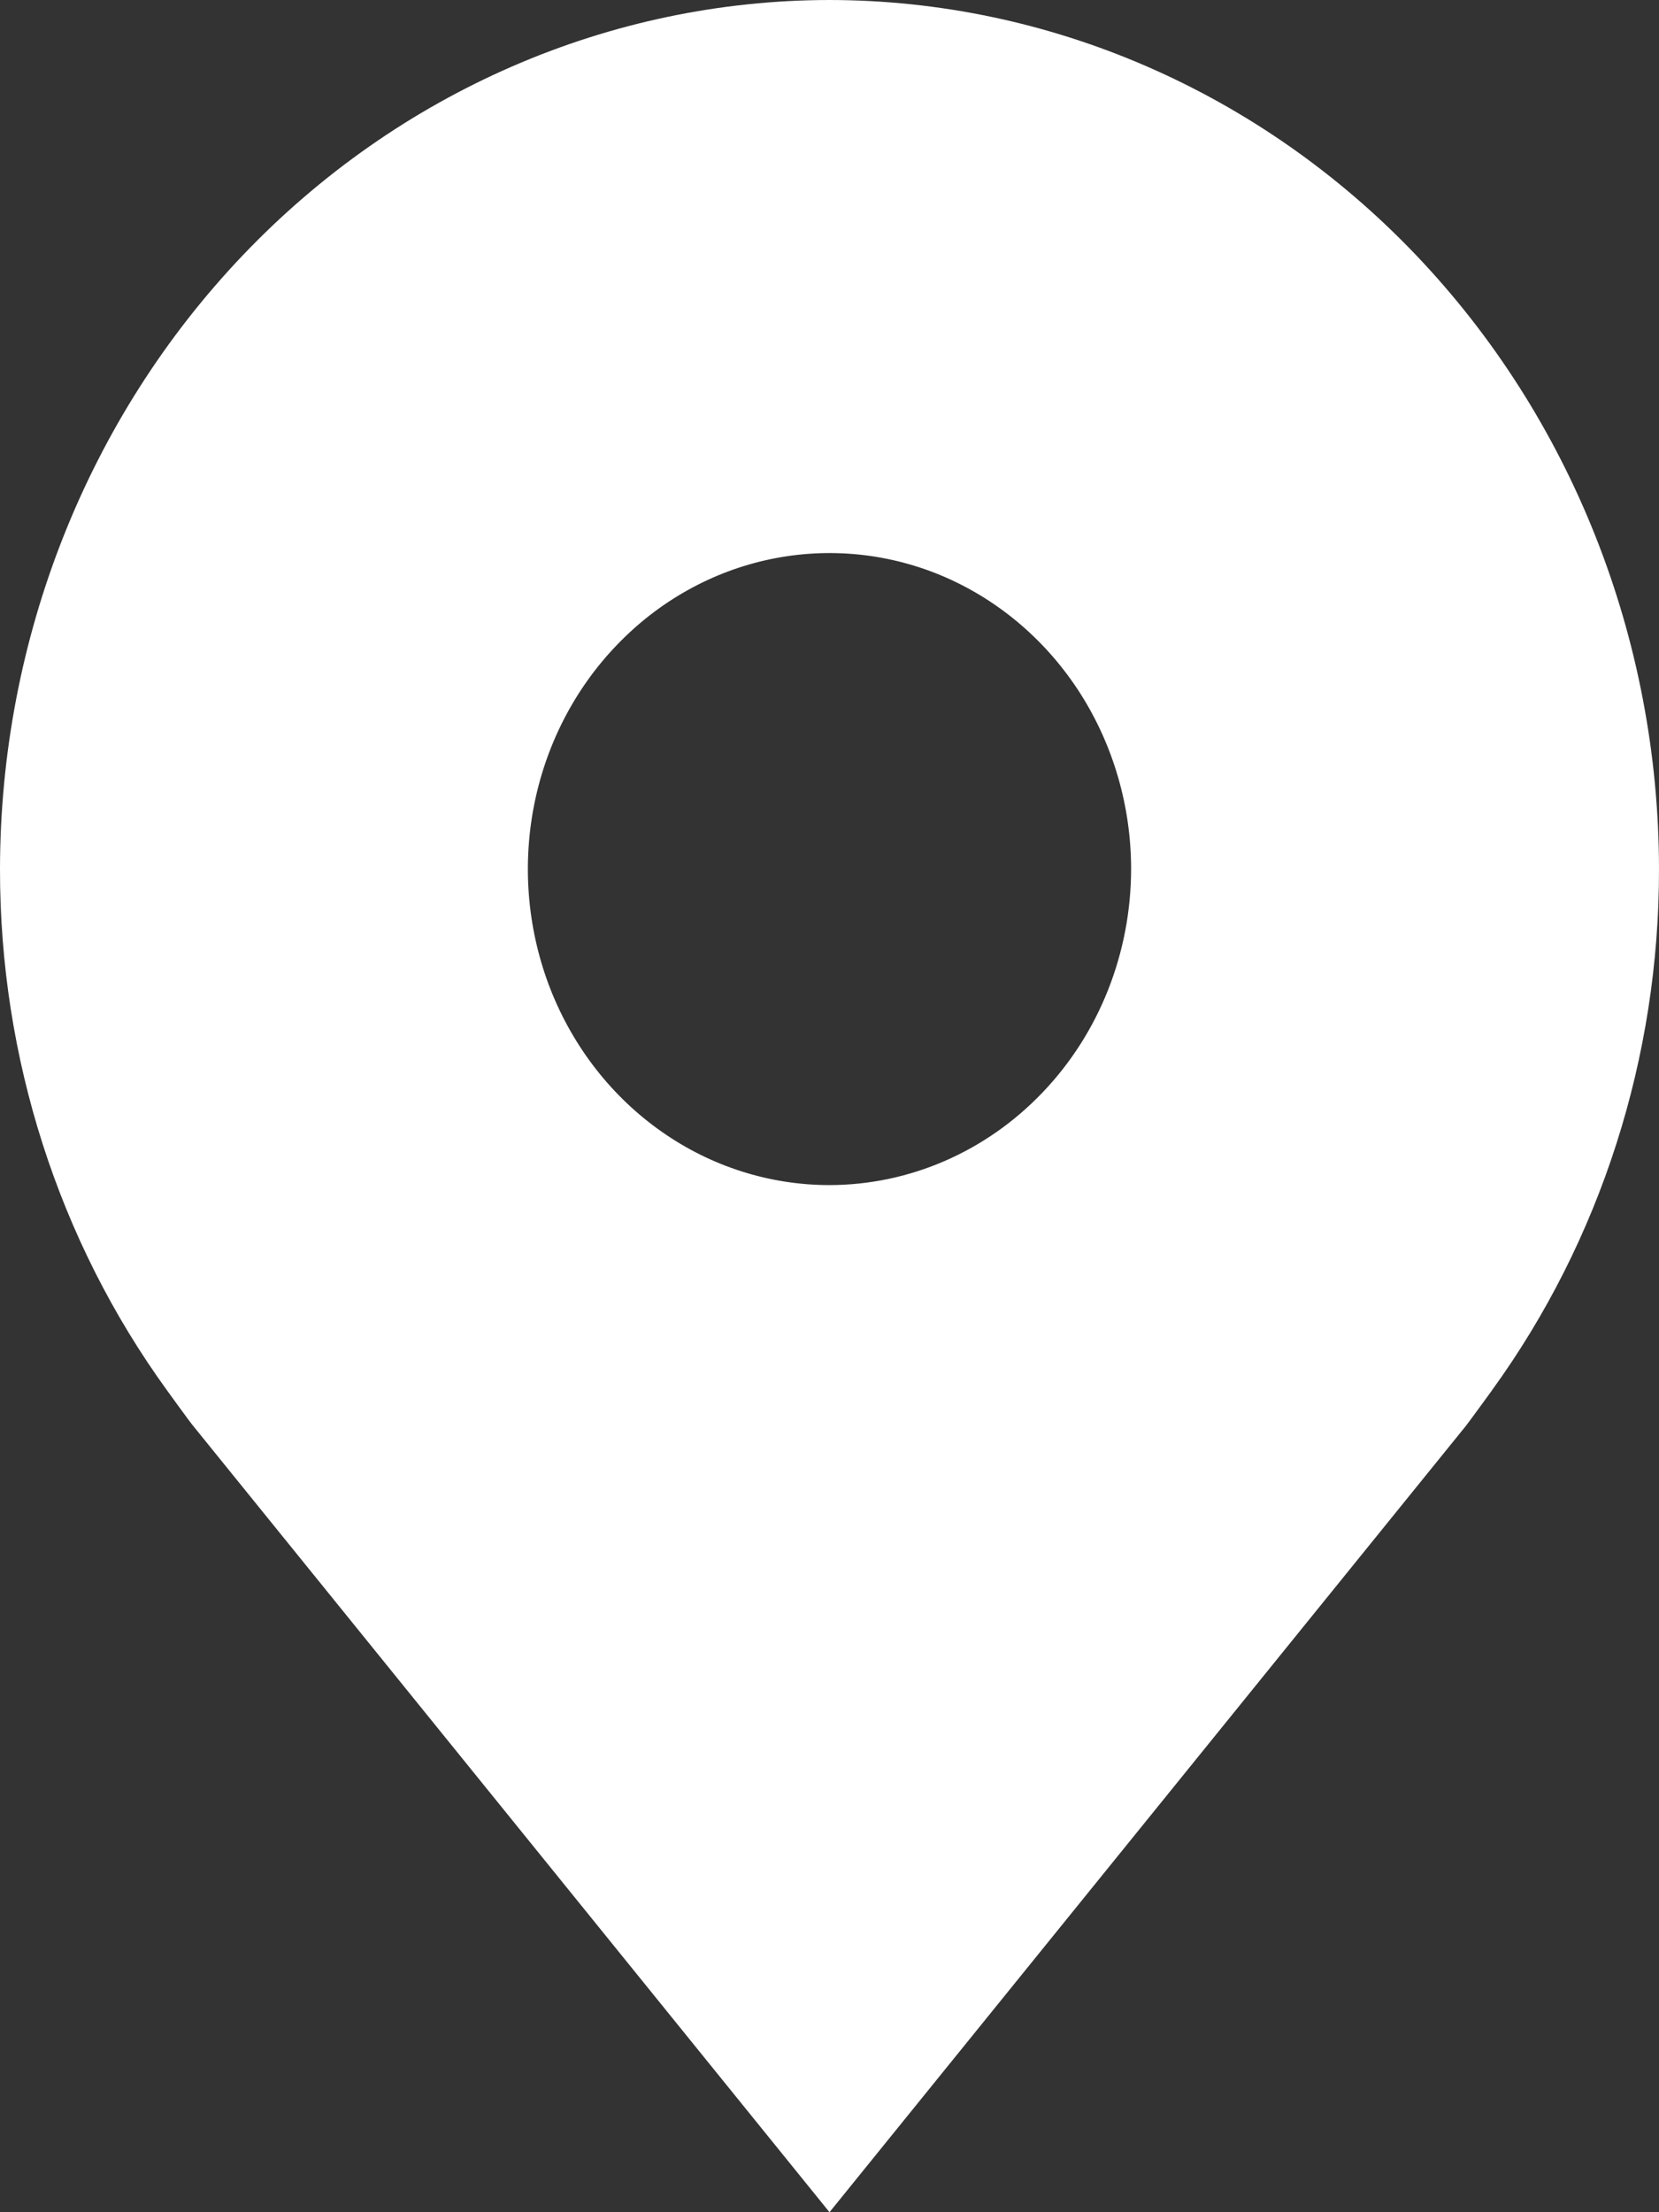 <?xml version="1.0" encoding="UTF-8"?> <svg xmlns="http://www.w3.org/2000/svg" width="15" height="20" viewBox="0 0 15 20" fill="none"><rect x="0" y="0" width="15" height="20" fill="#333333" stroke="none"/> <path d="M7.5 0C5.512 0.002 3.605 0.831 2.199 2.304C0.793 3.777 0.002 5.774 7.97923e-06 7.857C-0.002 9.559 0.528 11.216 1.511 12.571C1.511 12.571 1.715 12.854 1.749 12.894L7.5 20L13.254 12.891C13.284 12.853 13.489 12.571 13.489 12.571L13.49 12.569C14.472 11.214 15.002 9.559 15 7.857C14.998 5.774 14.207 3.777 12.801 2.304C11.395 0.831 9.488 0.002 7.5 0ZM7.5 10.714C6.961 10.714 6.433 10.547 5.985 10.233C5.536 9.919 5.187 9.473 4.98 8.951C4.774 8.428 4.72 7.854 4.825 7.3C4.93 6.746 5.19 6.236 5.572 5.837C5.953 5.437 6.439 5.165 6.968 5.055C7.497 4.945 8.045 5.001 8.544 5.217C9.042 5.434 9.468 5.8 9.768 6.27C10.067 6.74 10.227 7.292 10.227 7.857C10.226 8.615 9.939 9.341 9.427 9.876C8.916 10.412 8.223 10.713 7.5 10.714Z" fill="white"></path> </svg> 